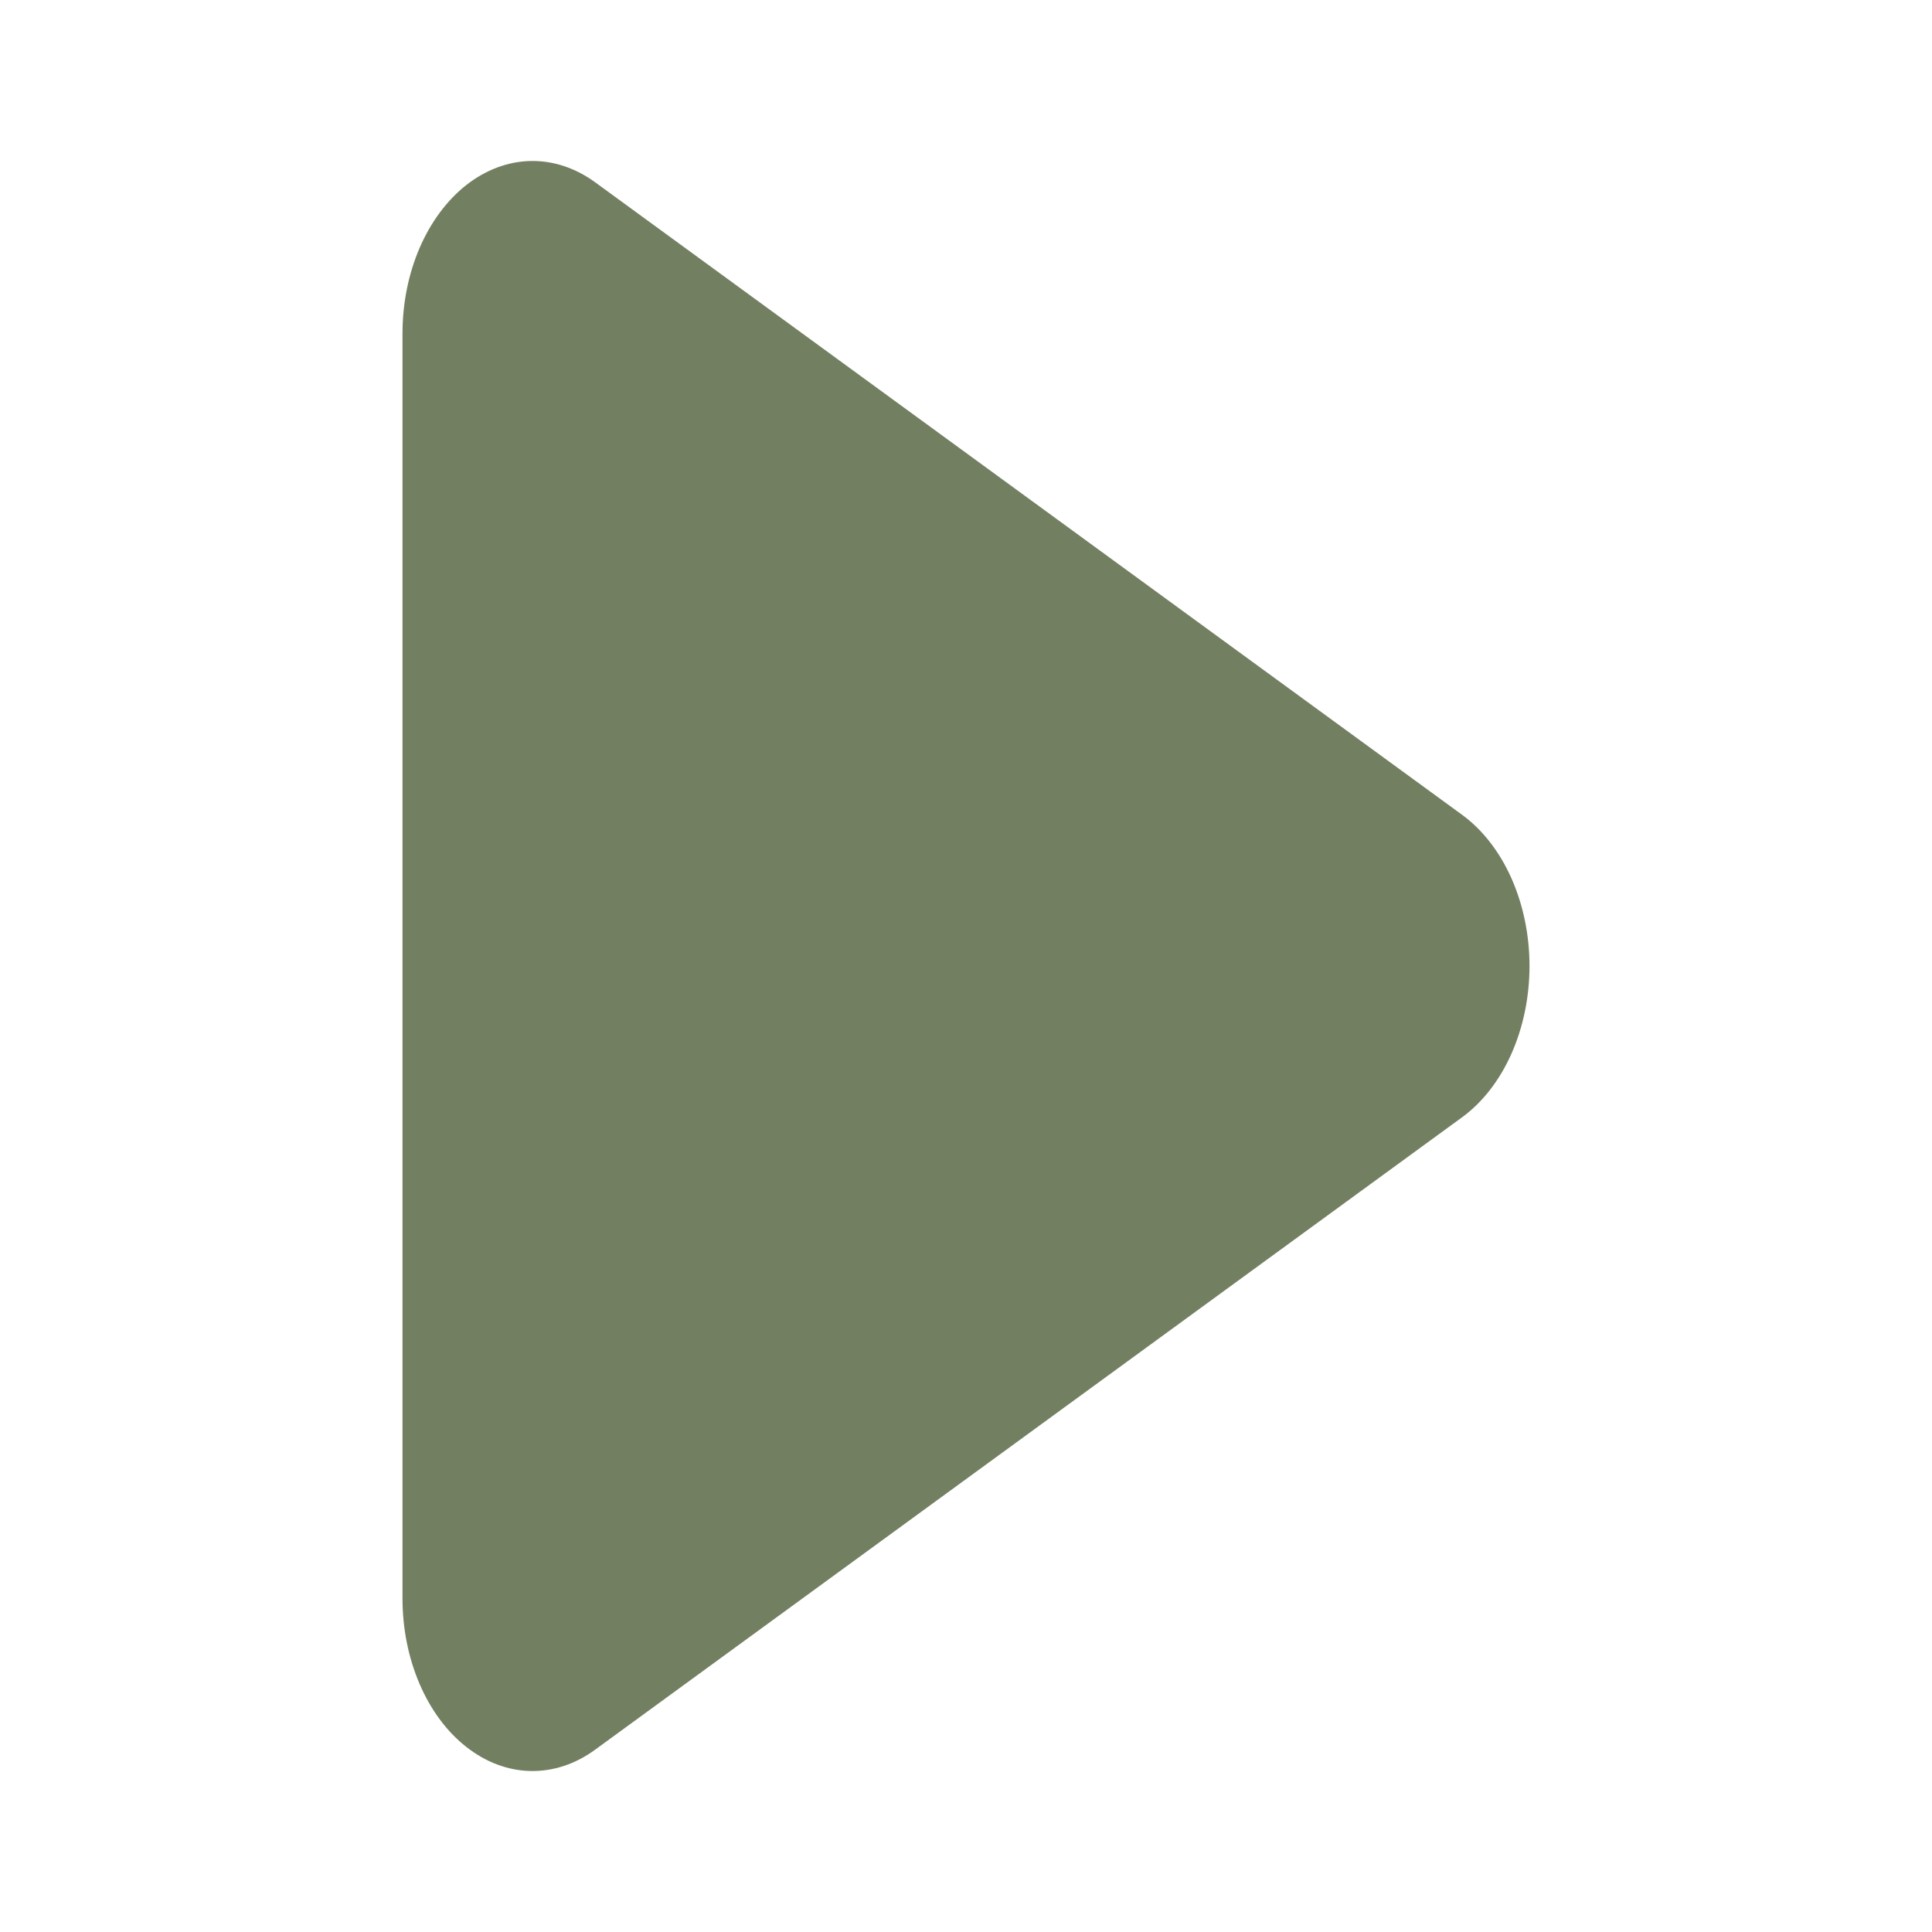<svg width="24" height="24" viewBox="0 0 24 24" fill="none" xmlns="http://www.w3.org/2000/svg">
<path d="M18.163 10.122C18.416 10.307 18.628 10.579 18.775 10.909C18.922 11.24 19 11.617 19 12C19 12.384 18.922 12.761 18.775 13.091C18.628 13.422 18.416 13.694 18.163 13.879L7.393 21.735C7.147 21.915 6.87 22.006 6.589 22C6.309 21.994 6.034 21.891 5.793 21.701C5.551 21.512 5.351 21.242 5.212 20.918C5.073 20.595 5 20.229 5 19.857V4.143C5 3.77 5.073 3.404 5.212 3.081C5.352 2.757 5.552 2.488 5.793 2.298C6.035 2.109 6.31 2.006 6.59 2C6.871 1.994 7.148 2.086 7.394 2.265L18.163 10.122Z" fill="#737F61"/>
</svg>
